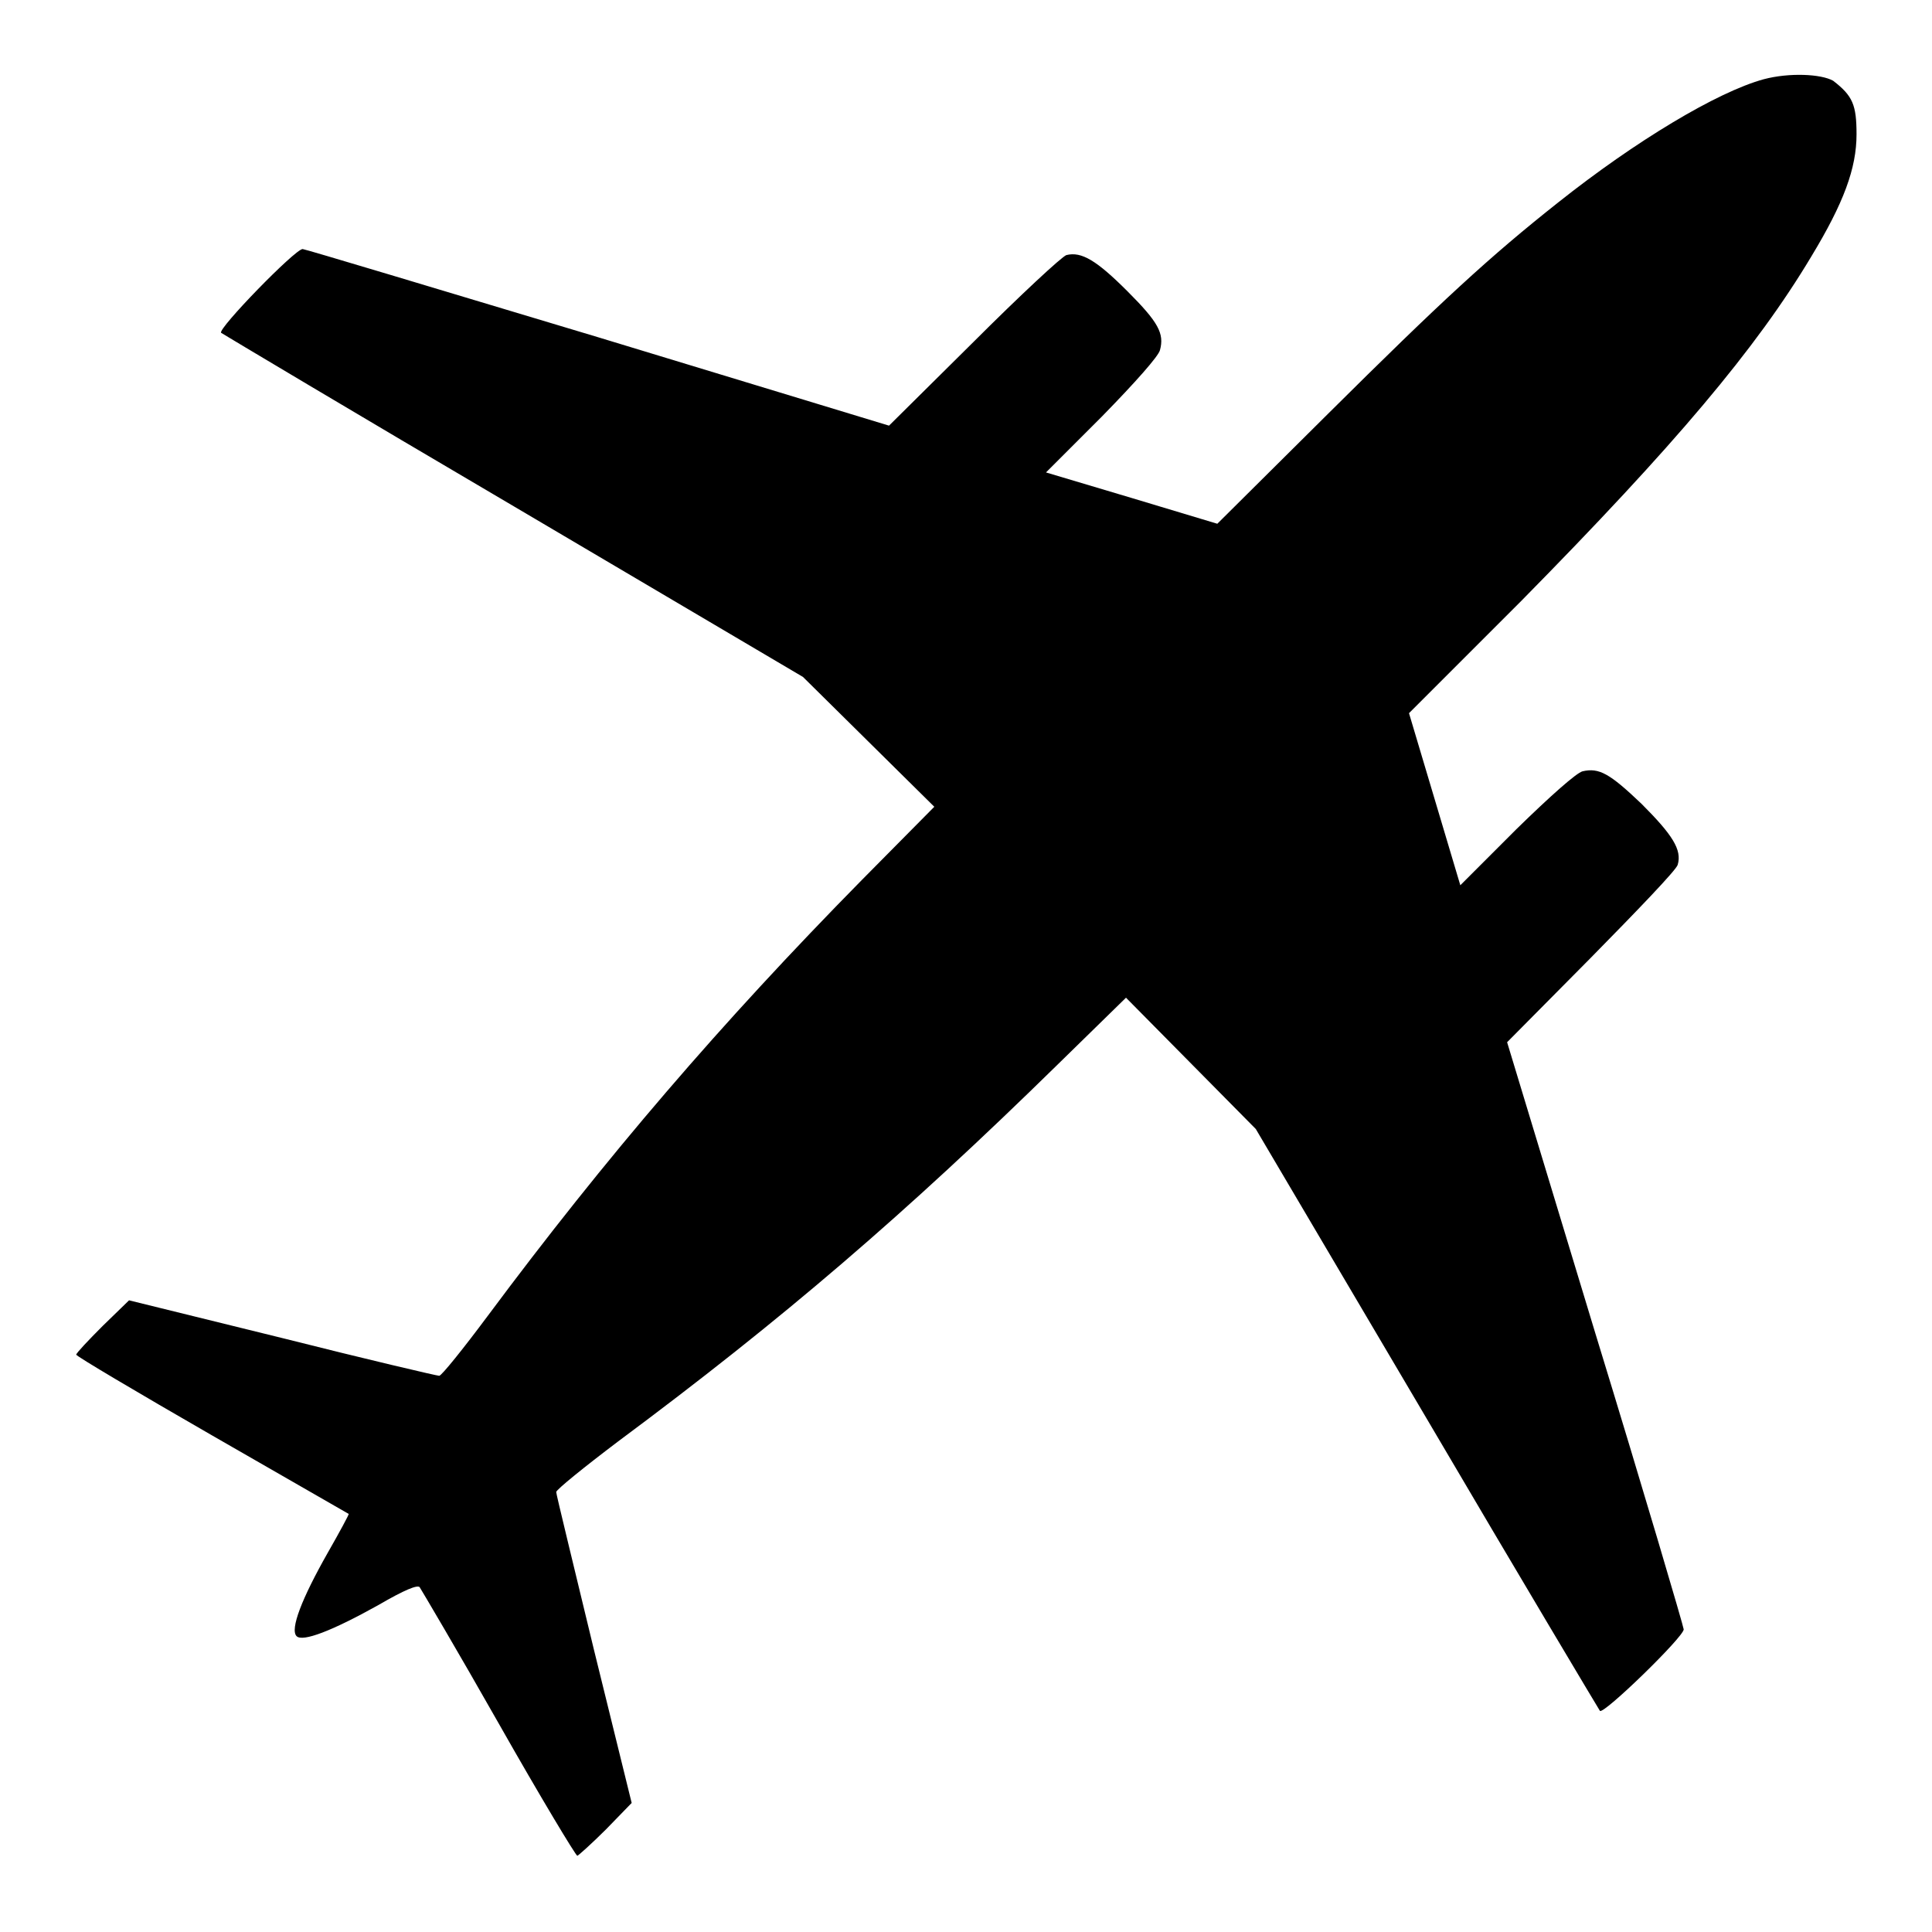 <?xml version="1.0" encoding="utf-8"?>
<!-- Svg Vector Icons : http://www.onlinewebfonts.com/icon -->
<!DOCTYPE svg PUBLIC "-//W3C//DTD SVG 1.1//EN" "http://www.w3.org/Graphics/SVG/1.1/DTD/svg11.dtd">
<svg version="1.1" xmlns="http://www.w3.org/2000/svg" xmlns:xlink="http://www.w3.org/1999/xlink" x="0px" y="0px" viewBox="0 0 256 256" enable-background="new 0 0 256 256" xml:space="preserve">
<g><g><g><path fill="#000000" d="M233.7,10.5c-6.2,1.7-17,8.2-27.2,16.3c-9.1,7.2-15.5,13.1-30.5,28l-14.7,14.6L150,66l-11.4-3.4l7.4-7.4c4.5-4.6,7.5-8,7.7-8.8c0.6-2.2-0.2-3.7-4.3-7.8c-4.1-4.1-6.1-5.3-8.1-4.8c-0.6,0.2-6.1,5.3-12.3,11.5l-11.2,11.1L79.3,44.7C58,38.3,40.4,33,40.1,33c-1,0-11.3,10.6-10.8,11.1c0.3,0.2,17.7,10.6,38.8,23l38.3,22.6l8.7,8.6l8.7,8.6l-9.6,9.7c-18.7,19-33.9,36.7-49.6,57.8c-3.2,4.3-6.1,7.9-6.4,7.9c-0.3,0-9.7-2.2-20.8-5l-20.3-5l-3.5,3.4c-1.9,1.9-3.5,3.6-3.5,3.8c0,0.2,8.1,5,18,10.7c9.9,5.7,18.1,10.4,18.1,10.4c0.1,0-1.2,2.4-2.8,5.2c-3.4,6-5,10.1-4.1,11c0.8,0.8,4.7-0.7,10.8-4.1c3.6-2.1,5.2-2.7,5.5-2.4c0.2,0.3,5,8.4,10.5,18.1c5.5,9.7,10.2,17.5,10.4,17.5c0.1,0,1.9-1.6,3.8-3.5l3.4-3.5l-5-20.3c-2.7-11.2-5-20.6-5-20.9c0-0.3,3.7-3.3,8.2-6.7c21.8-16.2,38.1-30.2,58.2-49.9l9.1-8.9l8.6,8.7l8.6,8.7l22.6,38.3c12.4,21.1,22.8,38.5,23,38.8c0.5,0.5,11.1-9.8,11.1-10.8c0-0.3-5.2-18-11.7-39.2l-11.7-38.6l11.1-11.2c6.1-6.2,11.3-11.6,11.5-12.3c0.6-2-0.7-4-4.8-8.1c-4.2-4-5.6-4.8-7.8-4.3c-0.8,0.2-4.2,3.2-8.8,7.7l-7.4,7.4l-3.4-11.4l-3.4-11.4l14.9-14.9c20.3-20.6,31.1-33.4,38.4-45.6c4.3-7.1,6-11.7,6-16.2c0-3.9-0.5-5.1-3.1-7.1C241.3,9.8,237.1,9.6,233.7,10.5z"/></g></g></g>
</svg>